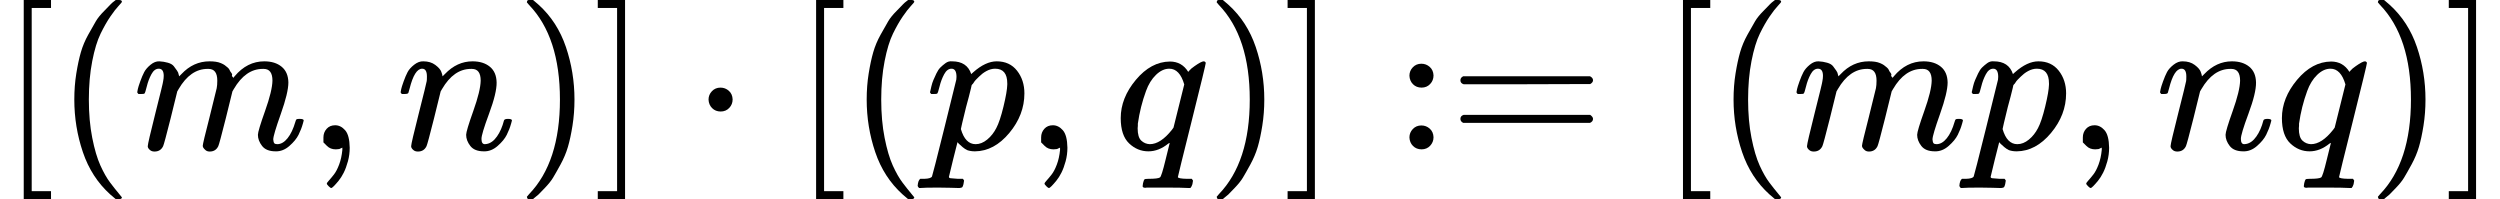 <?xml version="1.0" encoding="UTF-8"?><!DOCTYPE svg PUBLIC "-//W3C//DTD SVG 1.1//EN" "http://www.w3.org/Graphics/SVG/1.1/DTD/svg11.dtd"><svg style="vertical-align: -0.566ex;" xmlns="http://www.w3.org/2000/svg" width="28.398ex" height="2.262ex" role="img" focusable="false" viewBox="0 -750 12552 1000" xmlns:xlink="http://www.w3.org/1999/xlink"><defs><path id="MJX-30921-TEX-N-5B" d="M118 -250V750H255V710H158V-210H255V-250H118Z"></path><path id="MJX-30921-TEX-N-28" d="M94 250Q94 319 104 381T127 488T164 576T202 643T244 695T277 729T302 750H315H319Q333 750 333 741Q333 738 316 720T275 667T226 581T184 443T167 250T184 58T225 -81T274 -167T316 -220T333 -241Q333 -250 318 -250H315H302L274 -226Q180 -141 137 -14T94 250Z"></path><path id="MJX-30921-TEX-I-1D45A" d="M21 287Q22 293 24 303T36 341T56 388T88 425T132 442T175 435T205 417T221 395T229 376L231 369Q231 367 232 367L243 378Q303 442 384 442Q401 442 415 440T441 433T460 423T475 411T485 398T493 385T497 373T500 364T502 357L510 367Q573 442 659 442Q713 442 746 415T780 336Q780 285 742 178T704 50Q705 36 709 31T724 26Q752 26 776 56T815 138Q818 149 821 151T837 153Q857 153 857 145Q857 144 853 130Q845 101 831 73T785 17T716 -10Q669 -10 648 17T627 73Q627 92 663 193T700 345Q700 404 656 404H651Q565 404 506 303L499 291L466 157Q433 26 428 16Q415 -11 385 -11Q372 -11 364 -4T353 8T350 18Q350 29 384 161L420 307Q423 322 423 345Q423 404 379 404H374Q288 404 229 303L222 291L189 157Q156 26 151 16Q138 -11 108 -11Q95 -11 87 -5T76 7T74 17Q74 30 112 181Q151 335 151 342Q154 357 154 369Q154 405 129 405Q107 405 92 377T69 316T57 280Q55 278 41 278H27Q21 284 21 287Z"></path><path id="MJX-30921-TEX-N-2C" d="M78 35T78 60T94 103T137 121Q165 121 187 96T210 8Q210 -27 201 -60T180 -117T154 -158T130 -185T117 -194Q113 -194 104 -185T95 -172Q95 -168 106 -156T131 -126T157 -76T173 -3V9L172 8Q170 7 167 6T161 3T152 1T140 0Q113 0 96 17Z"></path><path id="MJX-30921-TEX-I-1D45B" d="M21 287Q22 293 24 303T36 341T56 388T89 425T135 442Q171 442 195 424T225 390T231 369Q231 367 232 367L243 378Q304 442 382 442Q436 442 469 415T503 336T465 179T427 52Q427 26 444 26Q450 26 453 27Q482 32 505 65T540 145Q542 153 560 153Q580 153 580 145Q580 144 576 130Q568 101 554 73T508 17T439 -10Q392 -10 371 17T350 73Q350 92 386 193T423 345Q423 404 379 404H374Q288 404 229 303L222 291L189 157Q156 26 151 16Q138 -11 108 -11Q95 -11 87 -5T76 7T74 17Q74 30 112 180T152 343Q153 348 153 366Q153 405 129 405Q91 405 66 305Q60 285 60 284Q58 278 41 278H27Q21 284 21 287Z"></path><path id="MJX-30921-TEX-N-29" d="M60 749L64 750Q69 750 74 750H86L114 726Q208 641 251 514T294 250Q294 182 284 119T261 12T224 -76T186 -143T145 -194T113 -227T90 -246Q87 -249 86 -250H74Q66 -250 63 -250T58 -247T55 -238Q56 -237 66 -225Q221 -64 221 250T66 725Q56 737 55 738Q55 746 60 749Z"></path><path id="MJX-30921-TEX-N-5D" d="M22 710V750H159V-250H22V-210H119V710H22Z"></path><path id="MJX-30921-TEX-N-22C5" d="M78 250Q78 274 95 292T138 310Q162 310 180 294T199 251Q199 226 182 208T139 190T96 207T78 250Z"></path><path id="MJX-30921-TEX-I-1D45D" d="M23 287Q24 290 25 295T30 317T40 348T55 381T75 411T101 433T134 442Q209 442 230 378L240 387Q302 442 358 442Q423 442 460 395T497 281Q497 173 421 82T249 -10Q227 -10 210 -4Q199 1 187 11T168 28L161 36Q160 35 139 -51T118 -138Q118 -144 126 -145T163 -148H188Q194 -155 194 -157T191 -175Q188 -187 185 -190T172 -194Q170 -194 161 -194T127 -193T65 -192Q-5 -192 -24 -194H-32Q-39 -187 -39 -183Q-37 -156 -26 -148H-6Q28 -147 33 -136Q36 -130 94 103T155 350Q156 355 156 364Q156 405 131 405Q109 405 94 377T71 316T59 280Q57 278 43 278H29Q23 284 23 287ZM178 102Q200 26 252 26Q282 26 310 49T356 107Q374 141 392 215T411 325V331Q411 405 350 405Q339 405 328 402T306 393T286 380T269 365T254 350T243 336T235 326L232 322Q232 321 229 308T218 264T204 212Q178 106 178 102Z"></path><path id="MJX-30921-TEX-I-1D45E" d="M33 157Q33 258 109 349T280 441Q340 441 372 389Q373 390 377 395T388 406T404 418Q438 442 450 442Q454 442 457 439T460 434Q460 425 391 149Q320 -135 320 -139Q320 -147 365 -148H390Q396 -156 396 -157T393 -175Q389 -188 383 -194H370Q339 -192 262 -192Q234 -192 211 -192T174 -192T157 -193Q143 -193 143 -185Q143 -182 145 -170Q149 -154 152 -151T172 -148Q220 -148 230 -141Q238 -136 258 -53T279 32Q279 33 272 29Q224 -10 172 -10Q117 -10 75 30T33 157ZM352 326Q329 405 277 405Q242 405 210 374T160 293Q131 214 119 129Q119 126 119 118T118 106Q118 61 136 44T179 26Q233 26 290 98L298 109L352 326Z"></path><path id="MJX-30921-TEX-N-3A" d="M78 370Q78 394 95 412T138 430Q162 430 180 414T199 371Q199 346 182 328T139 310T96 327T78 370ZM78 60Q78 84 95 102T138 120Q162 120 180 104T199 61Q199 36 182 18T139 0T96 17T78 60Z"></path><path id="MJX-30921-TEX-N-3D" d="M56 347Q56 360 70 367H707Q722 359 722 347Q722 336 708 328L390 327H72Q56 332 56 347ZM56 153Q56 168 72 173H708Q722 163 722 153Q722 140 707 133H70Q56 140 56 153Z"></path></defs><g stroke="currentColor" fill="currentColor" stroke-width="0" transform="scale(1,-1)"><g data-mml-node="math"><g data-mml-node="mtable"><g data-mml-node="mtr"><g data-mml-node="mtd"><g data-mml-node="mo"><use data-c="5B" xlink:href="#MJX-30921-TEX-N-5B"></use></g><g data-mml-node="mo" transform="translate(278,0)"><use data-c="28" xlink:href="#MJX-30921-TEX-N-28"></use></g><g data-mml-node="mi" transform="translate(667,0)"><use data-c="1D45A" xlink:href="#MJX-30921-TEX-I-1D45A"></use></g><g data-mml-node="mo" transform="translate(1545,0)"><use data-c="2C" xlink:href="#MJX-30921-TEX-N-2C"></use></g><g data-mml-node="mi" transform="translate(1989.7,0)"><use data-c="1D45B" xlink:href="#MJX-30921-TEX-I-1D45B"></use></g><g data-mml-node="mo" transform="translate(2589.7,0)"><use data-c="29" xlink:href="#MJX-30921-TEX-N-29"></use></g><g data-mml-node="mo" transform="translate(2978.7,0)"><use data-c="5D" xlink:href="#MJX-30921-TEX-N-5D"></use></g><g data-mml-node="mo" transform="translate(3478.9,0)"><use data-c="22C5" xlink:href="#MJX-30921-TEX-N-22C5"></use></g><g data-mml-node="mo" transform="translate(3979.1,0)"><use data-c="5B" xlink:href="#MJX-30921-TEX-N-5B"></use></g><g data-mml-node="mo" transform="translate(4257.1,0)"><use data-c="28" xlink:href="#MJX-30921-TEX-N-28"></use></g><g data-mml-node="mi" transform="translate(4646.1,0)"><use data-c="1D45D" xlink:href="#MJX-30921-TEX-I-1D45D"></use></g><g data-mml-node="mo" transform="translate(5149.1,0)"><use data-c="2C" xlink:href="#MJX-30921-TEX-N-2C"></use></g><g data-mml-node="mi" transform="translate(5593.8,0)"><use data-c="1D45E" xlink:href="#MJX-30921-TEX-I-1D45E"></use></g><g data-mml-node="mo" transform="translate(6053.8,0)"><use data-c="29" xlink:href="#MJX-30921-TEX-N-29"></use></g><g data-mml-node="mo" transform="translate(6442.8,0)"><use data-c="5D" xlink:href="#MJX-30921-TEX-N-5D"></use></g><g data-mml-node="mo" transform="translate(6998.6,0)"><g data-mml-node="text"><use data-c="3A" xlink:href="#MJX-30921-TEX-N-3A"></use></g><g data-mml-node="text" transform="translate(278,0)"><use data-c="3D" xlink:href="#MJX-30921-TEX-N-3D"></use></g></g><g data-mml-node="mo" transform="translate(8332.3,0)"><use data-c="5B" xlink:href="#MJX-30921-TEX-N-5B"></use></g><g data-mml-node="mo" transform="translate(8610.3,0)"><use data-c="28" xlink:href="#MJX-30921-TEX-N-28"></use></g><g data-mml-node="mi" transform="translate(8999.3,0)"><use data-c="1D45A" xlink:href="#MJX-30921-TEX-I-1D45A"></use></g><g data-mml-node="mi" transform="translate(9877.3,0)"><use data-c="1D45D" xlink:href="#MJX-30921-TEX-I-1D45D"></use></g><g data-mml-node="mo" transform="translate(10380.3,0)"><use data-c="2C" xlink:href="#MJX-30921-TEX-N-2C"></use></g><g data-mml-node="mi" transform="translate(10825,0)"><use data-c="1D45B" xlink:href="#MJX-30921-TEX-I-1D45B"></use></g><g data-mml-node="mi" transform="translate(11425,0)"><use data-c="1D45E" xlink:href="#MJX-30921-TEX-I-1D45E"></use></g><g data-mml-node="mo" transform="translate(11885,0)"><use data-c="29" xlink:href="#MJX-30921-TEX-N-29"></use></g><g data-mml-node="mo" transform="translate(12274,0)"><use data-c="5D" xlink:href="#MJX-30921-TEX-N-5D"></use></g></g></g></g></g></g></svg>